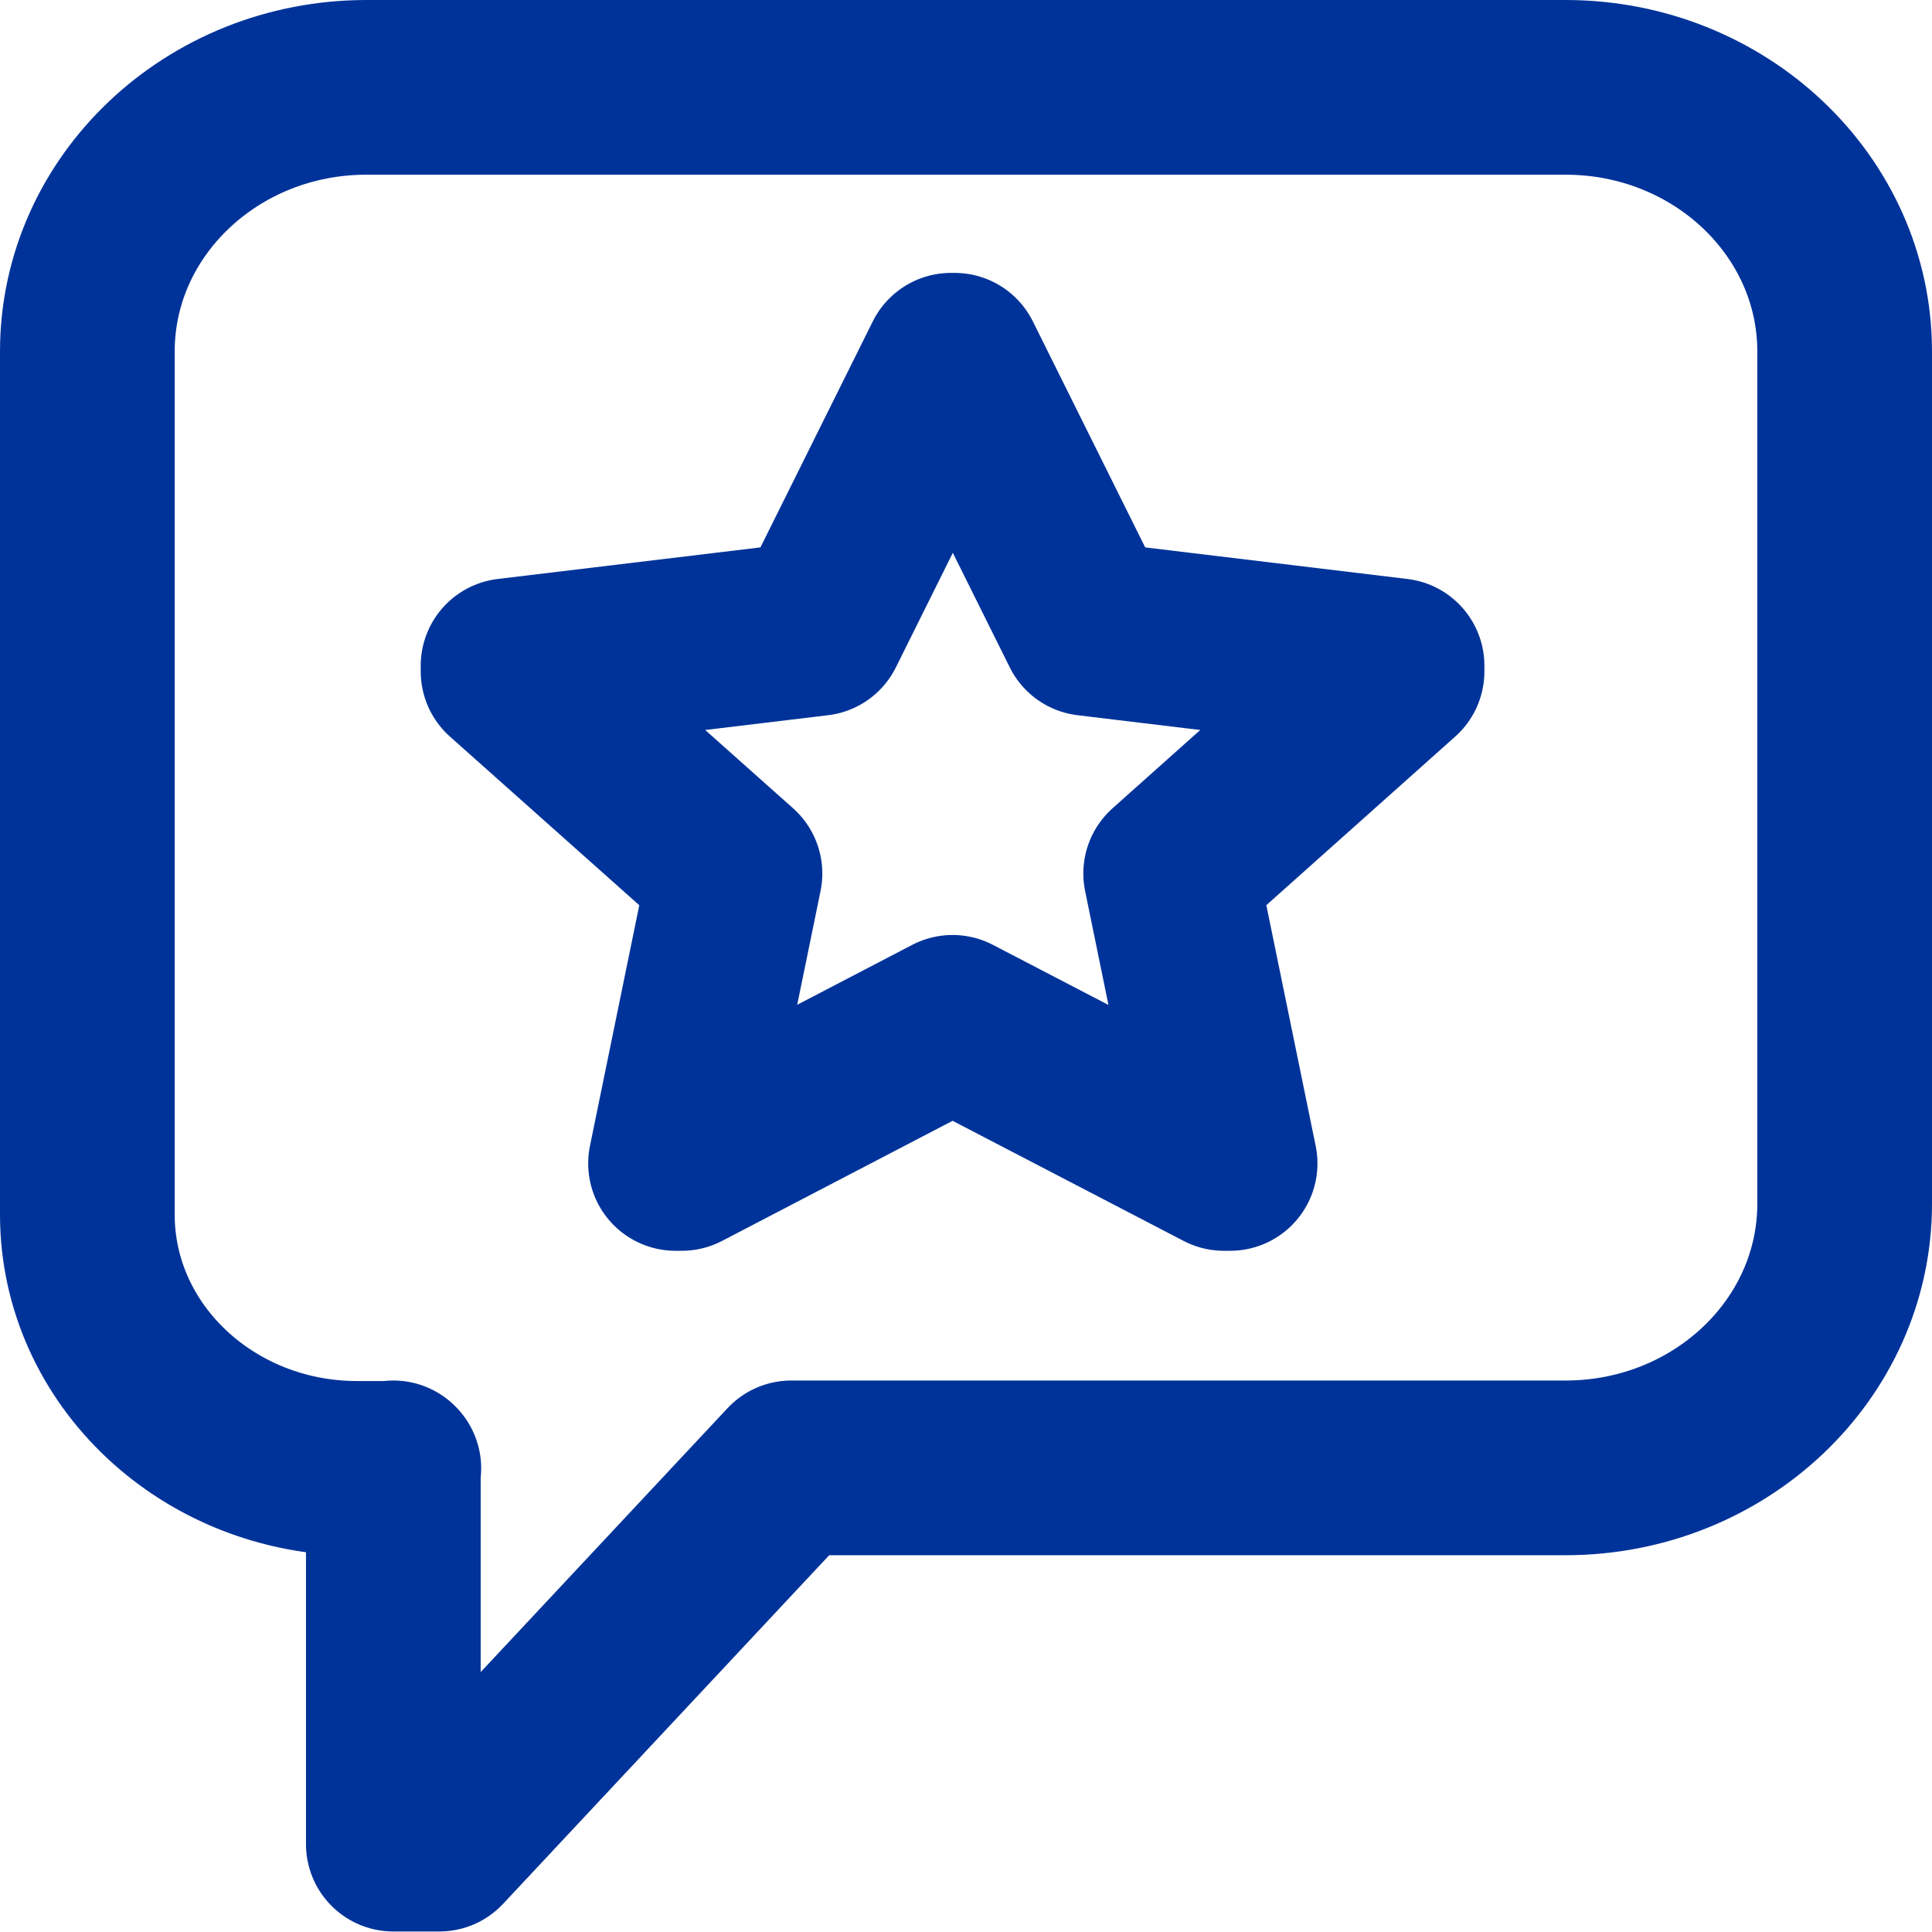 <?xml version="1.0" encoding="UTF-8"?>
<svg id="Layer_1" data-name="Layer 1" xmlns="http://www.w3.org/2000/svg" viewBox="0 0 37.38 37.38">
  <defs>
    <style>
      .cls-1 {
        fill: none;
        stroke: #039;
        stroke-linecap: round;
        stroke-linejoin: round;
        stroke-width: 3.38px;
      }
    </style>
  </defs>
  <polygon class="cls-1" points="27.03 12.88 21.05 12.16 18.47 6.97 18.4 6.97 15.82 12.16 9.83 12.88 9.83 12.99 14.22 16.9 13.07 22.51 13.19 22.51 18.43 19.78 23.68 22.51 23.8 22.51 22.65 16.9 27.03 12.99 27.03 12.88"/>
  <path class="cls-1" d="m7.62,28.41h-.71c-2.88,0-5.22-2.2-5.22-4.91V6.8C1.69,3.98,4.11,1.69,7.09,1.69h23.2c2.98,0,5.4,2.29,5.4,5.11v16.49c0,2.82-2.42,5.11-5.4,5.11h-14.98l-6.81,7.28h-.89v-7.28Z"/>
</svg>